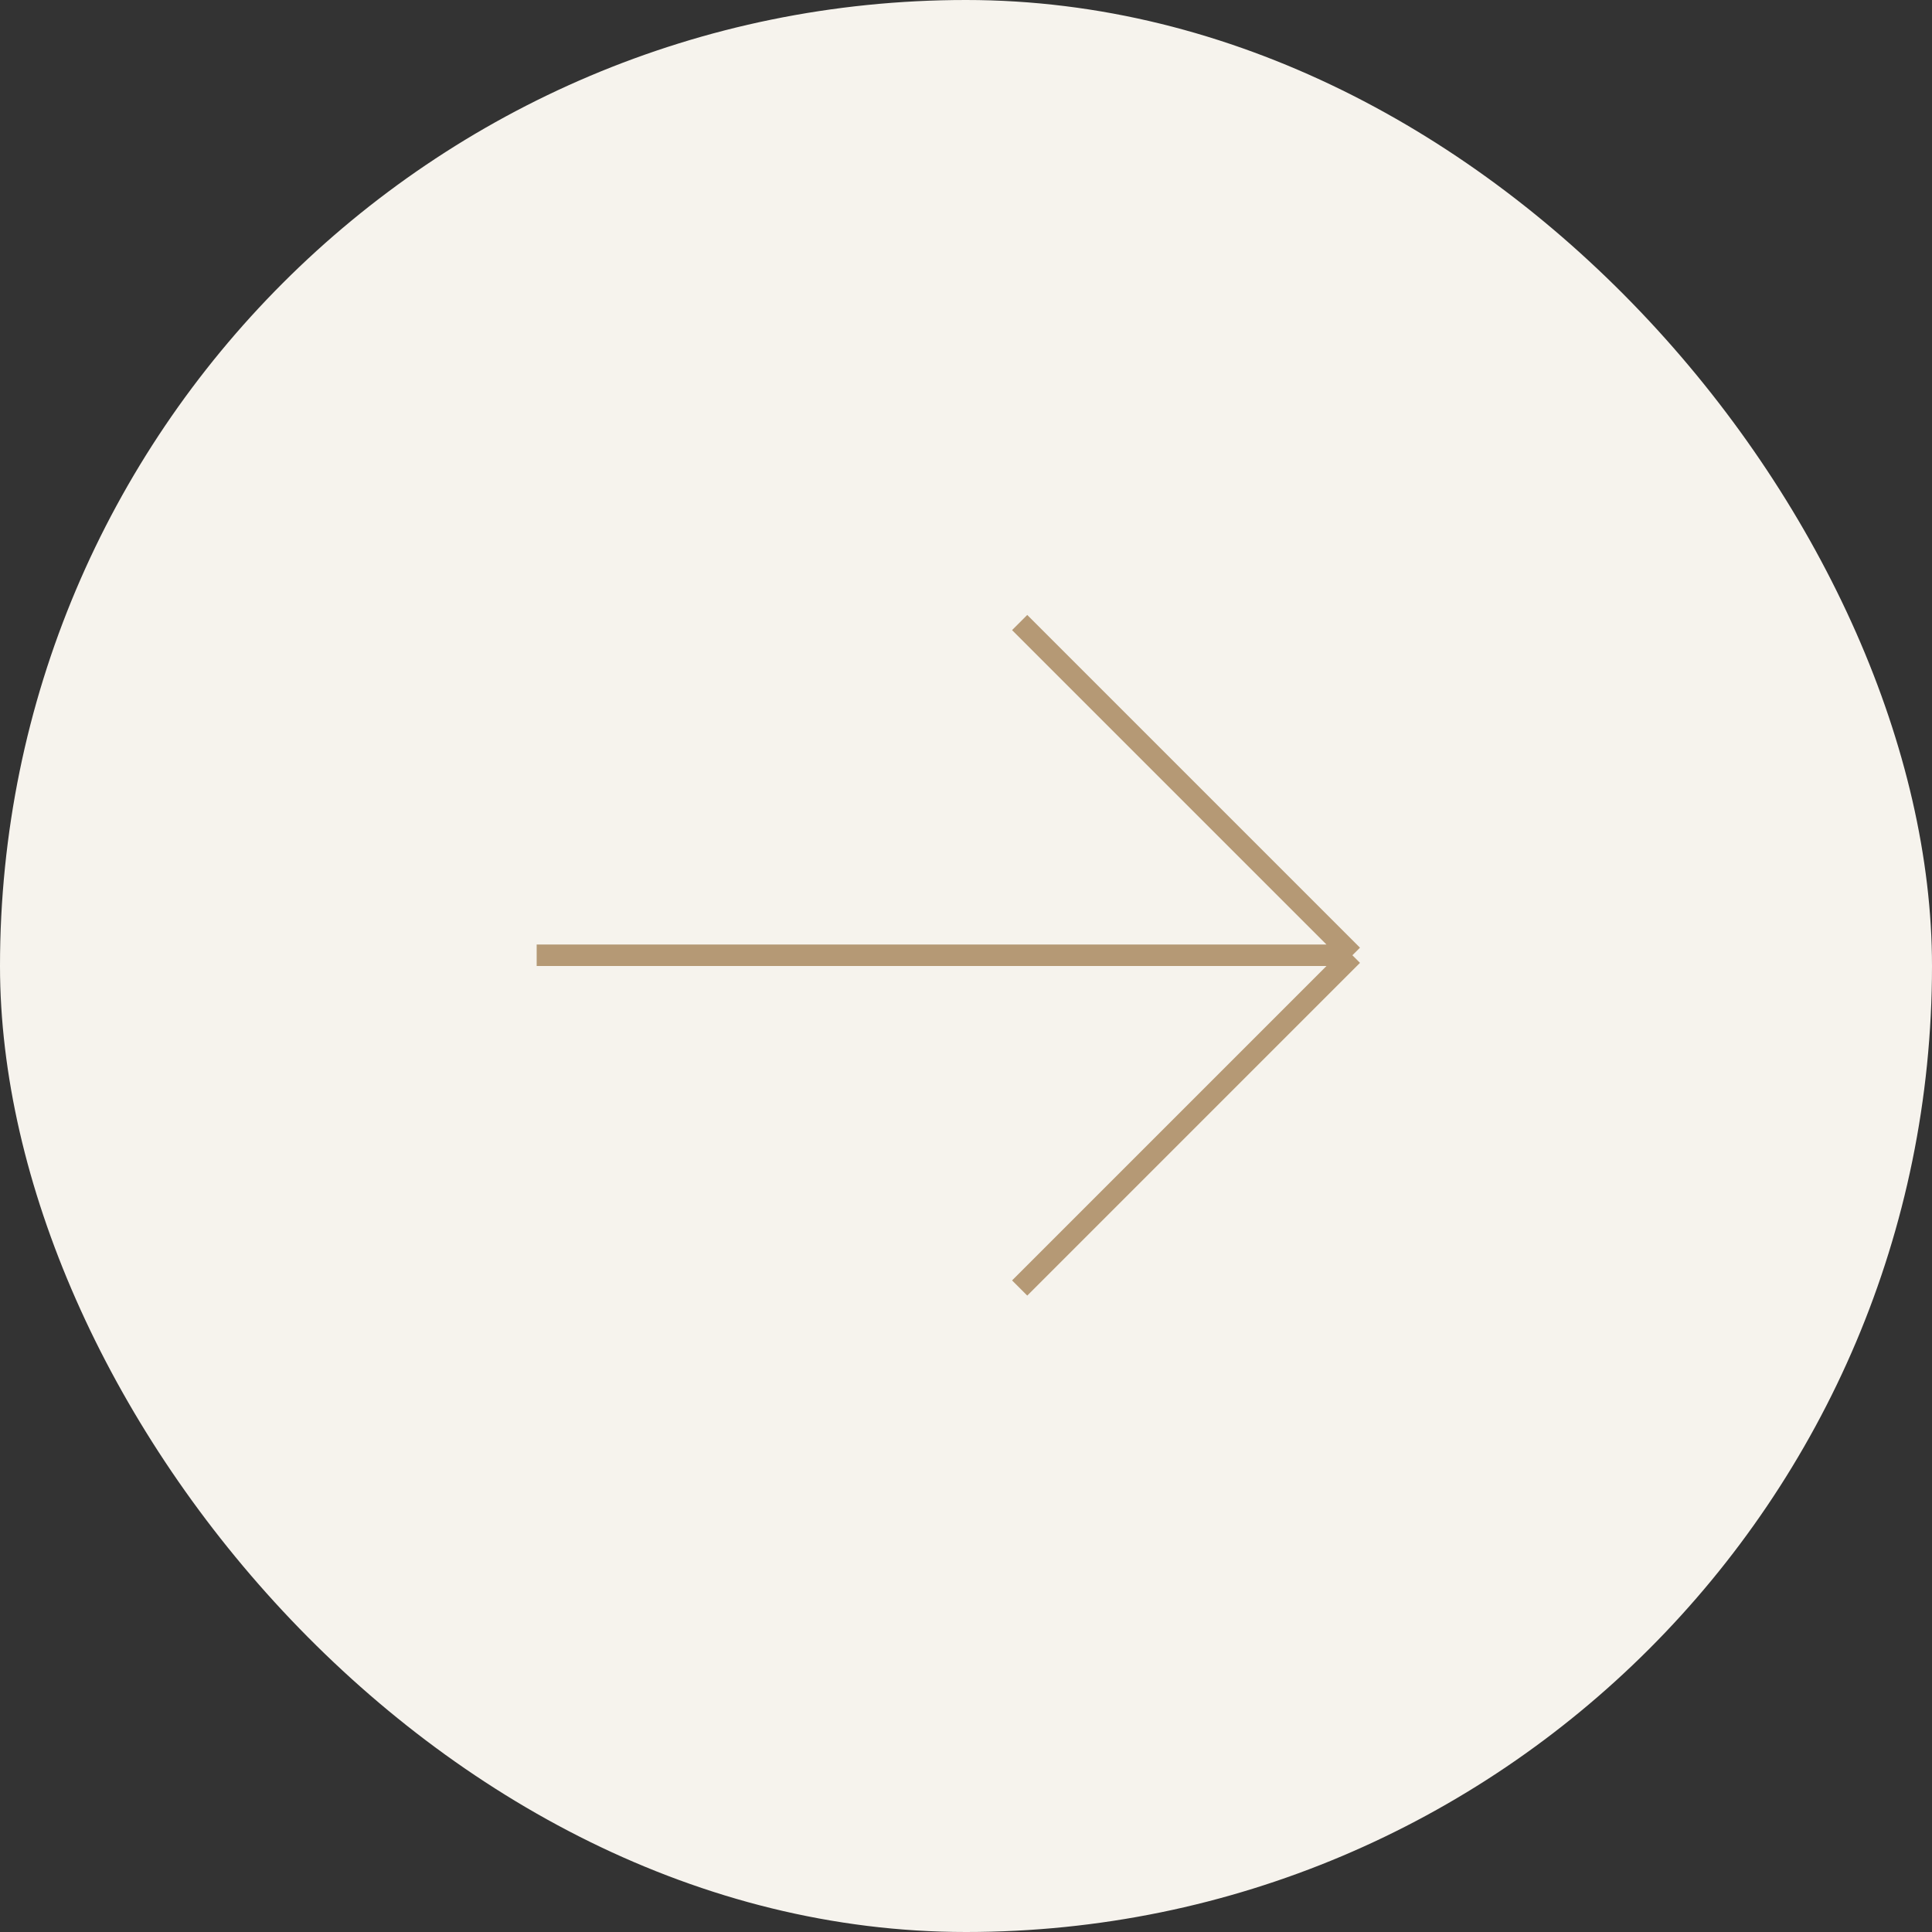 <svg xmlns="http://www.w3.org/2000/svg" width="90" height="90" fill="none"><rect width="100%" height="100%" fill="#333333" stroke="none"/><rect width="90" height="90" x="90" y="90" fill="#F6F3ED" rx="45" transform="rotate(-180 90 90)"/><path stroke="#B59975" d="M25 44.5h38m0 0L47.5 60M63 44.5 47.5 29"/></svg>